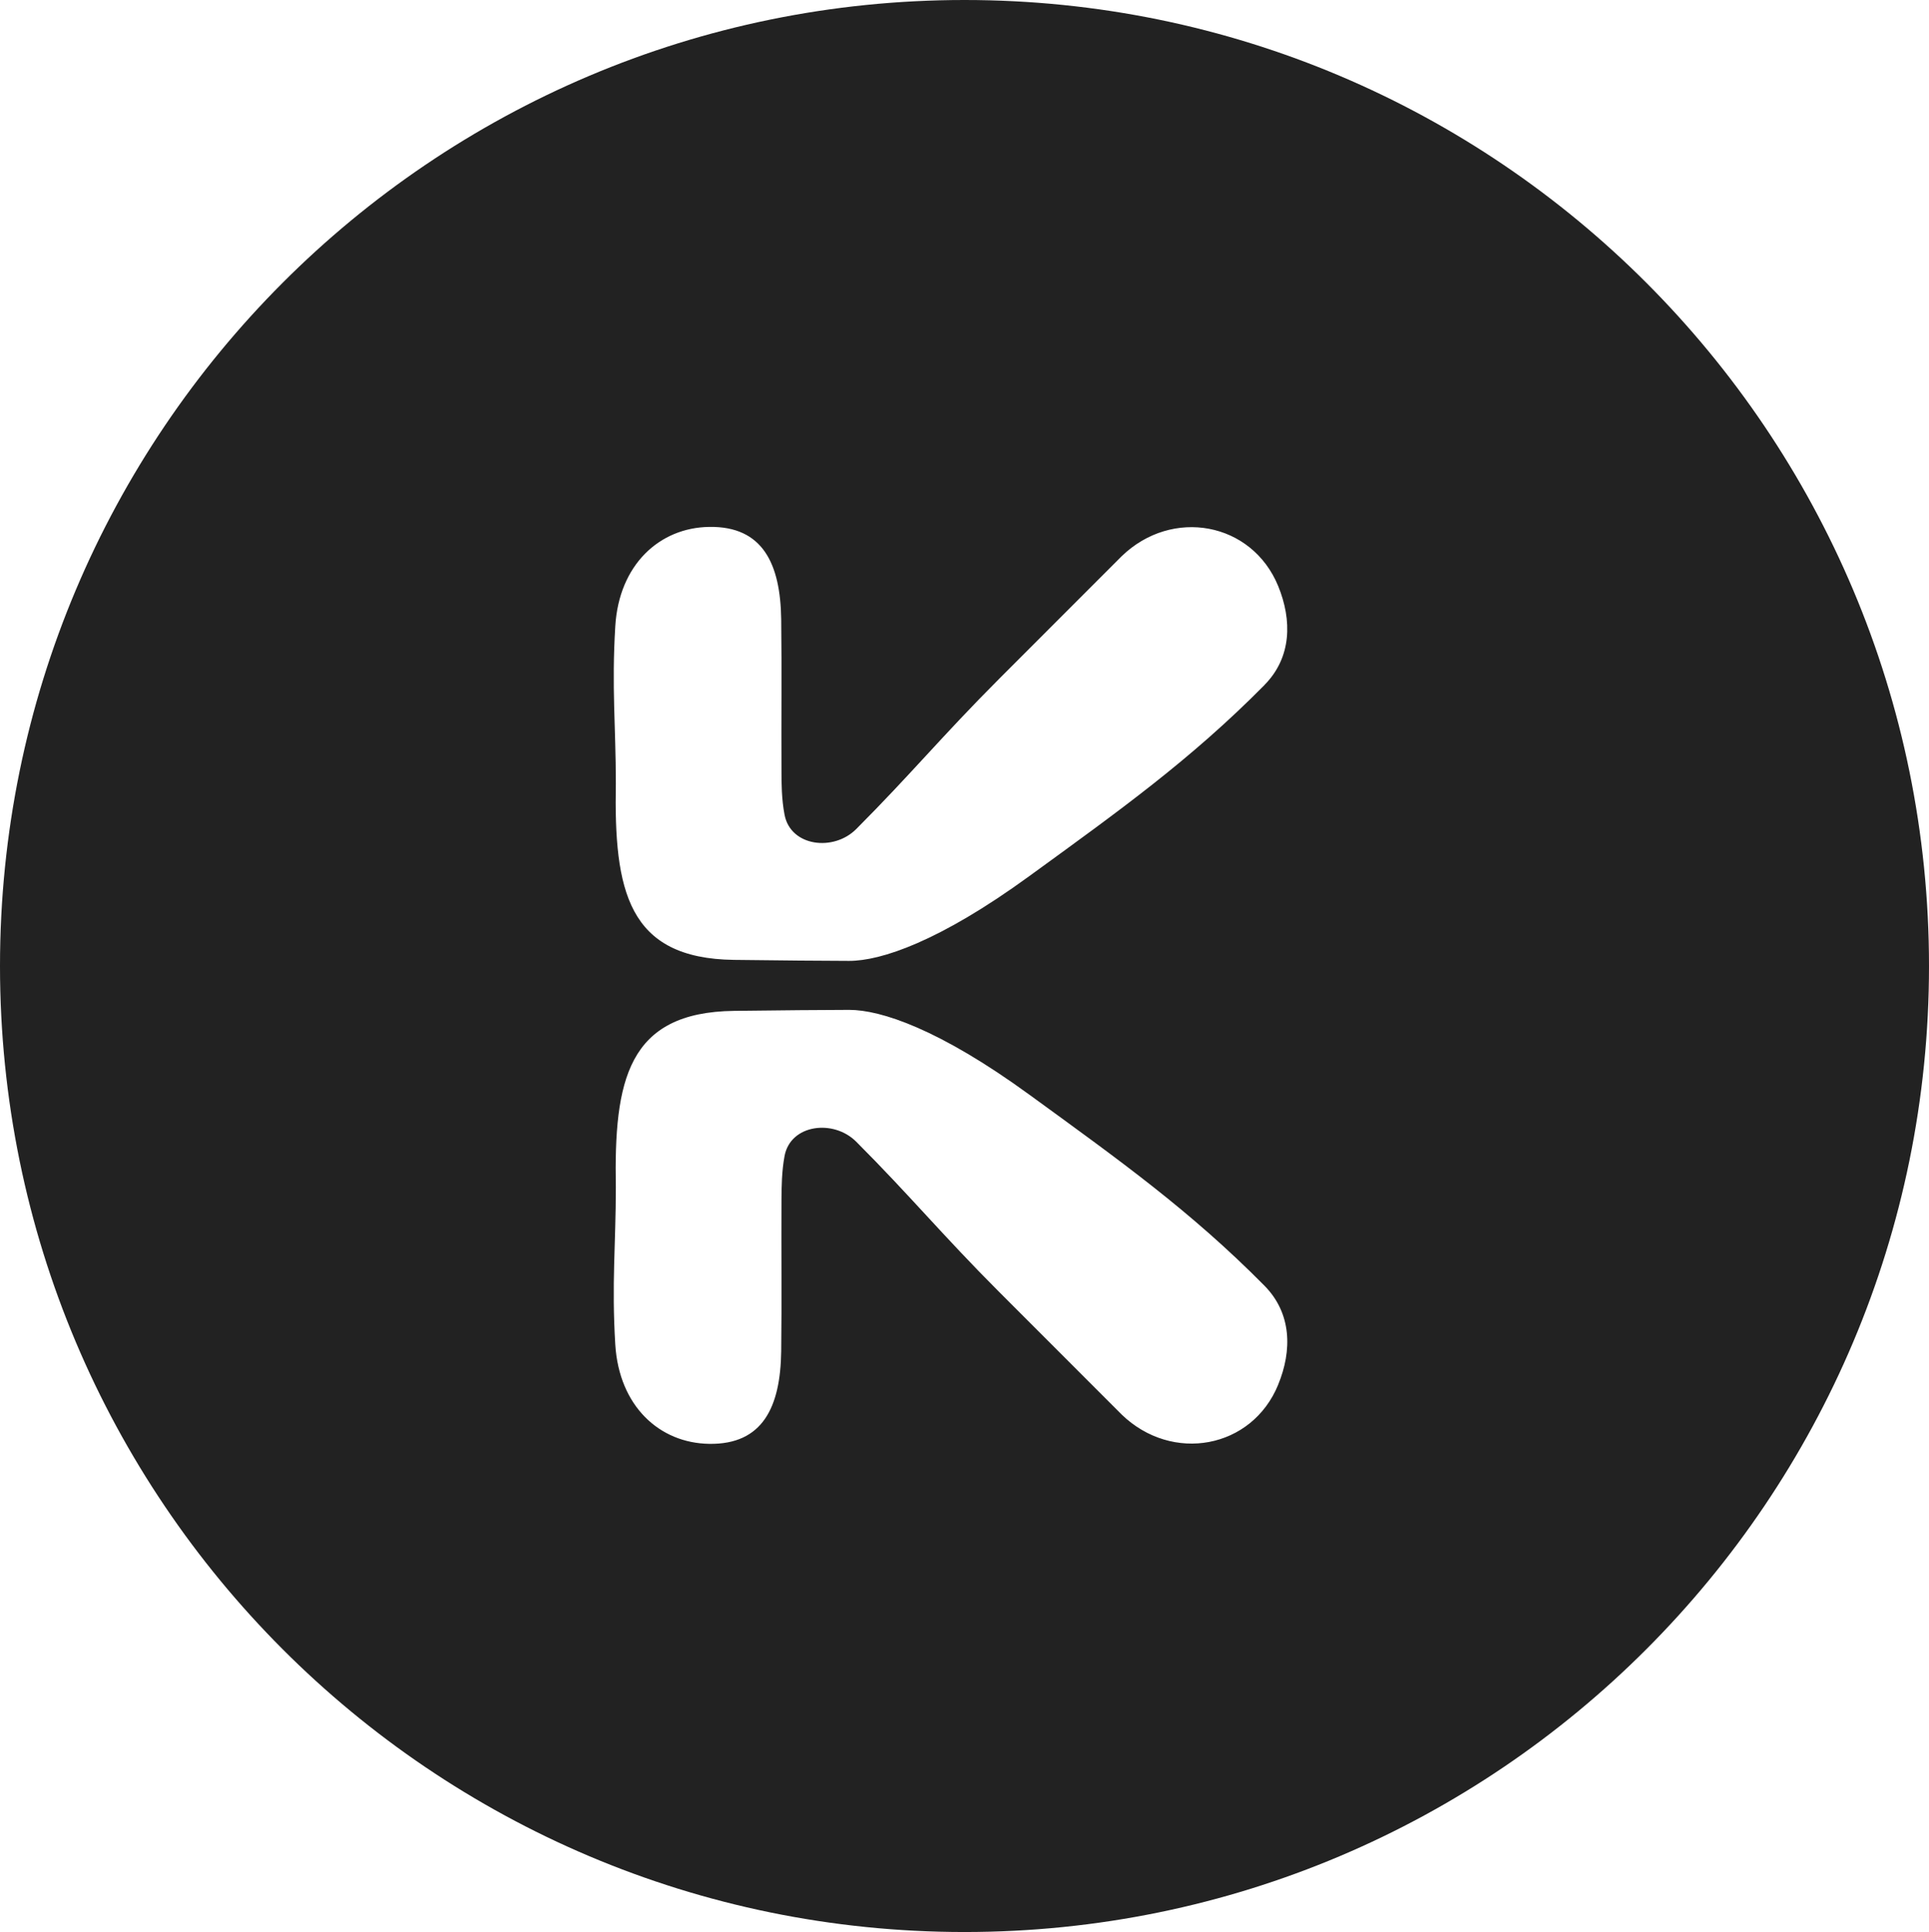 <svg xmlns="http://www.w3.org/2000/svg" viewBox="0 0 211.12 211.46"><path d="M105.56 0C47.26 0 0 47.34 0 105.73s47.26 105.73 105.56 105.73 105.56-47.34 105.56-105.73S163.86 0 105.56 0Zm34.33 151.56c-2.87 7.01-11.6 8.61-17.13 3.26-4.51-4.51-8.9-8.9-13.42-13.43-6.23-6.24-9.72-10.51-15.63-16.43-2.49-2.49-7.18-1.91-7.84 1.55-.32 1.68-.33 3.52-.34 4.72-.03 5.54.04 11.19-.03 16.66-.08 6.11-2.02 10.23-7.88 10.14-5.45-.08-9.86-4.13-10.28-10.86-.41-6.72.06-10.95.06-17.21-.21-11.7 1.27-19.18 12.95-19.32 5.09-.06 9.84-.11 12.59-.11 3.47 0 9.85 2.1 19.7 9.27 9.82 7.15 17.63 12.71 25.75 20.92 2.99 3.03 3.04 7.09 1.5 10.83Zm-1.5-76.58c-8.12 8.21-15.92 13.77-25.75 20.92-9.85 7.17-16.23 9.27-19.7 9.27-2.75 0-7.5-.05-12.59-.11-11.68-.14-13.16-7.63-12.95-19.32 0-6.25-.47-10.48-.06-17.21.41-6.72 4.83-10.78 10.28-10.86 5.87-.09 7.8 4.04 7.88 10.14.07 5.47 0 11.12.03 16.66 0 1.2.01 3.04.34 4.72.67 3.46 5.36 4.04 7.84 1.55 5.91-5.92 9.4-10.19 15.63-16.43 4.52-4.53 8.92-8.92 13.42-13.43 5.52-5.35 14.25-3.75 17.13 3.26 1.53 3.74 1.49 7.81-1.5 10.83Z" style="fill:#222"/></svg>